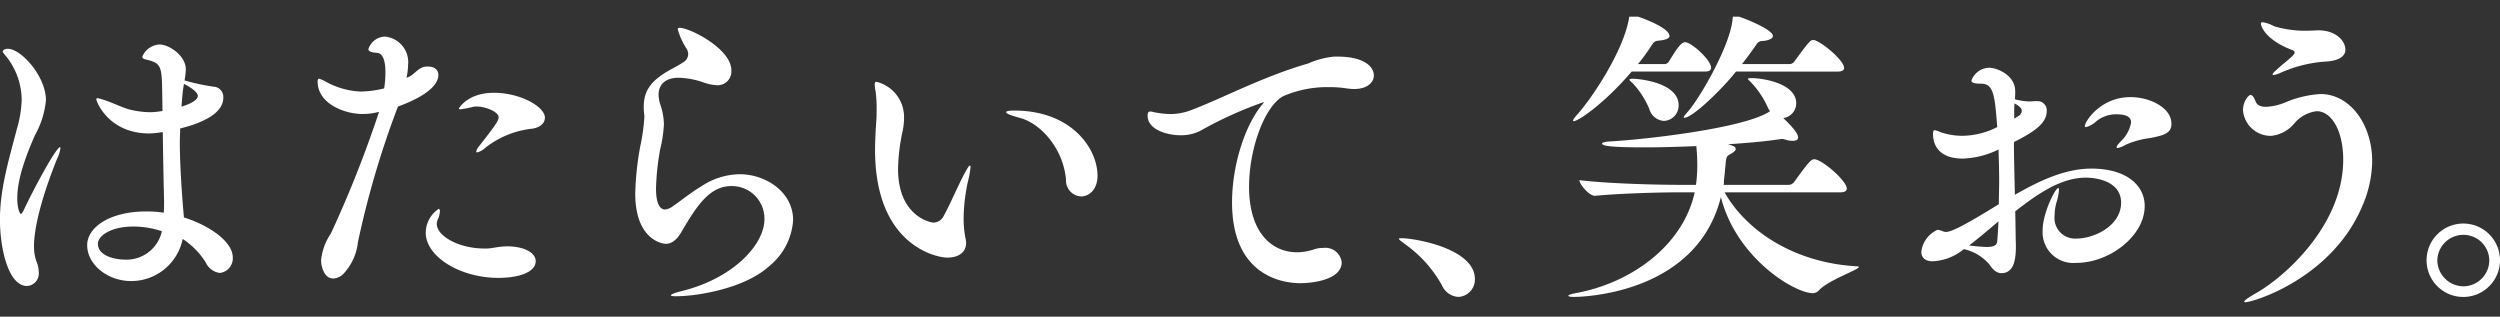 <svg height="38" viewBox="0 0 300 38" width="300" xmlns="http://www.w3.org/2000/svg" xmlns:xlink="http://www.w3.org/1999/xlink"><rect x="0" y="0" width="300" height="38" fill="#333333" stroke="none"/><clipPath id="a"><path d="m1031 6228h300v35h-300z"/></clipPath><g clip-path="url(#a)" transform="translate(-1031 -6226)"><g fill="#fff" transform="translate(-229 591.551)"><path d="m1264.084 5664.048a5.115 5.115 0 0 0 .3 1.8 3.171 3.171 0 0 1 .263 1.235 1.5 1.5 0 0 1 -1.4 1.686c-2.231 0-3.253-4.456-3.253-7.979 0-3.67 1.059-7.152 2.081-11.05a13.327 13.327 0 0 0 .527-3.332 8.467 8.467 0 0 0 -1.965-5.321c-.15-.186-.3-.336-.3-.449 0-.187.265-.335.6-.335 1.59 0 4.575 3.294 4.575 6.179a10.6 10.6 0 0 1 -1.322 4.2c-1.1 2.509-2.117 5.243-2.117 7.566 0 1.312.34 1.872.415 1.872s.188-.112.34-.41c1.134-2.436 3.895-7.6 4.385-7.6.038 0 .038.037.038.113a4.08 4.08 0 0 1 -.415 1.311c-.226.6-2.761 6.7-2.761 10.523m23.86 1.274a1.766 1.766 0 0 1 -1.551 1.872 2.158 2.158 0 0 1 -1.7-1.272 9.324 9.324 0 0 0 -2.761-2.811 6.309 6.309 0 0 1 -6.161 5.057c-2.875 0-5.3-1.985-5.3-4.309 0-2.1 2.647-4.044 7.071-4.044a13.461 13.461 0 0 1 2.12.149c.036-.524.036-.974.036-1.384-.036-1.574-.114-4.944-.152-8.279h-.112a10.218 10.218 0 0 1 -1.513.152c-4.915 0-6.352-3.858-6.352-4.084 0-.114.036-.148.15-.148a6.039 6.039 0 0 1 1.022.3c.982.337 2.118.9 2.912 1.085a10.854 10.854 0 0 0 2.38.3 8.848 8.848 0 0 0 .983-.073c.153-.038.342-.038.493-.075l-.037-2.286c-.038-3.071-.152-3.444-1.814-3.858-.342-.073-.57-.149-.57-.373a2.356 2.356 0 0 1 2.081-1.462c1.1 0 3.139 1.311 3.139 3a9.424 9.424 0 0 1 -.152 1.312 24.854 24.854 0 0 0 3.479.749 1.231 1.231 0 0 1 1.171 1.311c0 .9-.529 2.546-5.179 3.709 0 .561-.039 1.124-.039 1.648 0 1.422.077 4.418.493 9.025 3.1.975 5.861 2.922 5.861 4.8m-11.912-3.709c-2.8 0-4.272 1.161-4.272 2.059 0 1.575 2.307 1.911 3.213 1.911a4.346 4.346 0 0 0 4.463-3.407 10.794 10.794 0 0 0 -3.4-.562m7.714-15.693c0-.112-.114-.636-1.663-1.424l-.039.225c-.151.862-.189 1.687-.263 2.51.112-.04 1.965-.563 1.965-1.311"/><path d="m1307.759 5647.231-.19.487a109.746 109.746 0 0 0 -4.613 15.769 6.606 6.606 0 0 1 -1.778 3.858 1.808 1.808 0 0 1 -1.209.524c-1.02 0-1.436-1.35-1.436-2.21a6.873 6.873 0 0 1 1.171-3.183 137.049 137.049 0 0 0 5.709-14.385l.077-.224a7.613 7.613 0 0 1 -2.005.261c-2.079 0-5.369-1.2-5.369-3.895 0-.225.075-.337.189-.337a3.756 3.756 0 0 1 .758.337 9.456 9.456 0 0 0 4.2 1.2 12.259 12.259 0 0 0 2.834-.375 11.6 11.6 0 0 0 .153-1.948c0-1.272-.265-2.284-1.022-2.322-.6-.037-1.02-.149-1.02-.449a2.168 2.168 0 0 1 1.928-1.5 3.07 3.07 0 0 1 2.836 3.371 8.21 8.21 0 0 1 -.189 1.574c.869-.263 1.284-1.124 2.117-1.311a1.791 1.791 0 0 1 .454-.039c.719 0 1.248.339 1.248 1.013 0 2.1-4.349 3.6-4.839 3.783m16.522 18.54c0 1.387-2.118 2.023-4.461 2.023-4.689 0-8.735-2.585-8.735-5.43a3.47 3.47 0 0 1 1.552-2.849c.112 0 .149.113.149.3a2.5 2.5 0 0 1 -.263.974 1.3 1.3 0 0 0 -.114.525c0 1.459 2.647 2.958 5.709 2.958h.378c.681-.037 1.362-.26 2.458-.26 2.195.037 3.327.9 3.327 1.759m1.1-17.191c0 .6-.492 1.16-1.512 1.311a10.907 10.907 0 0 0 -5.711 2.36 2.126 2.126 0 0 1 -.9.486c-.077 0-.115-.038-.115-.075a1.422 1.422 0 0 1 .378-.711c1.928-2.472 2.307-3 2.307-3.446 0-.637-1.588-1.273-2.61-1.273a1.83 1.83 0 0 0 -.452.038 12.973 12.973 0 0 1 -1.513.3c-.153 0-.189-.039-.189-.112 0 0 1.02-1.873 4.2-1.873 3.137 0 6.124 1.648 6.124 3"/><path d="m1341.146 5670c-.415 0-.643-.039-.643-.112 0-.114.455-.3 1.362-.525 6.051-1.5 9.868-5.507 9.868-8.615a3.907 3.907 0 0 0 -3.97-3.97c-2.57 0-4.121 2.284-6.012 5.542-.566.938-1.171 1.387-1.851 1.387-.493 0-3.669-.561-3.669-6.03a35.043 35.043 0 0 1 .605-5.693 23.069 23.069 0 0 0 .492-3.558c0-.151-.037-.3-.037-.412a5.2 5.2 0 0 1 -.04-.787c0-1.872.871-3 2.686-4.12.68-.413 1.4-.75 2.078-1.2a1.139 1.139 0 0 0 .568-.936 1.31 1.31 0 0 0 -.189-.674 8.033 8.033 0 0 1 -1.059-2.323c0-.151.077-.188.226-.188 1.212 0 6.2 2.511 6.2 5.094a1.657 1.657 0 0 1 -1.663 1.8 5.853 5.853 0 0 1 -1.778-.375 9.78 9.78 0 0 0 -2.873-.525c-1.625 0-2.42.824-2.42 2.06a3.932 3.932 0 0 0 .226 1.2 7.53 7.53 0 0 1 .417 2.323 16.27 16.27 0 0 1 -.454 3.034 29.767 29.767 0 0 0 -.493 4.683c0 2.359.8 2.508 1.061 2.508a1.8 1.8 0 0 0 .983-.412c.906-.6 1.891-1.46 3.667-2.545a8.419 8.419 0 0 1 4.349-1.274c3.062 0 6.391 2.1 6.391 5.5a7.715 7.715 0 0 1 -2.8 5.47c-2.987 2.771-8.772 3.671-11.231 3.671"/><path d="m1375.633 5660.716a12.534 12.534 0 0 0 .226 2.322 2.841 2.841 0 0 1 .075.561c0 1.048-.794 1.762-2.268 1.762-1.21 0-8.659-1.387-8.659-12.922 0-1.162.075-2.36.151-3.521.038-.412.038-.862.038-1.312a16.433 16.433 0 0 0 -.114-2.135 4.85 4.85 0 0 1 -.114-.9c0-.187.039-.3.228-.3a4.355 4.355 0 0 1 3.29 4.346 7.8 7.8 0 0 1 -.189 1.647 22.869 22.869 0 0 0 -.53 4.458c0 5.768 4.008 6.441 4.235 6.441a1.4 1.4 0 0 0 1.171-.674c.719-1.274 1.588-3.3 2.27-4.645.53-1.048.833-1.535.945-1.535.037 0 .075.072.075.188a10.488 10.488 0 0 1 -.3 1.685 21.147 21.147 0 0 0 -.529 4.533m16.068-5.17c0 1.647-1.018 2.472-1.965 2.472a1.9 1.9 0 0 1 -1.816-1.983c-.3-3.709-3.024-6.817-5.595-7.453-.983-.264-1.588-.488-1.588-.675 0-.112.3-.189.983-.189 6.843 0 9.981 4.533 9.981 7.829"/><path d="m1424.864 5643.484c0 .861-.794 1.648-2.382 1.648a7.6 7.6 0 0 1 -.87-.073 12.237 12.237 0 0 0 -2.042-.151 13.323 13.323 0 0 0 -5.6 1.088c-2.268 1.272-4.082 6.366-4.082 10.86 0 5.543 2.761 7.866 5.746 7.866a6.472 6.472 0 0 0 2.005-.335 3.3 3.3 0 0 1 1.173-.188 1.966 1.966 0 0 1 2.192 1.722c0 2.06-3.365 2.51-4.992 2.51-1.549 0-8.166-.487-8.166-9.7 0-4.193 1.4-8.951 3.516-11.61.151-.188.3-.336.3-.413h-.036a46.632 46.632 0 0 0 -7.6 3.447 5.132 5.132 0 0 1 -2.419.523c-1.4 0-3.895-.6-3.895-2.359 0-.376.113-.487.34-.487.19 0 .493.111.795.149a10.223 10.223 0 0 0 1.549.151 6.913 6.913 0 0 0 2.685-.526c3.4-1.273 8.546-4.008 13.915-5.543a9.76 9.76 0 0 1 3.137-.823h.3c3.555 0 4.425 1.386 4.425 2.246"/><path d="m1433.017 5668.655a14.965 14.965 0 0 0 -4.463-4.944c-.377-.3-.68-.486-.68-.6 0-.075.114-.075.34-.075 1.474 0 8.773 1.2 8.773 4.906a2.087 2.087 0 0 1 -1.966 2.136 2.3 2.3 0 0 1 -2-1.425"/><path d="m1466.957 5657.53c2.343 4.233 7.9 8.43 15.881 8.879.15 0 .228.037.228.075 0 .337-3.669 1.573-4.8 2.808a1 1 0 0 1 -.719.339c-2.193 0-9.188-4.2-11.039-11.538-2.95 11.835-17.054 11.986-17.622 11.986-.415 0-.68-.039-.68-.151 0-.074.265-.186.869-.3 6.768-1.238 12.894-5.77 14.293-12.1h-1.968c-2.081 0-6.768.115-9.983.414h-.037c-.718 0-1.853-1.425-1.853-1.873 3.706.448 9.869.562 12.023.562h1.967a16.479 16.479 0 0 0 .153-1.947 22 22 0 0 0 -.114-2.7c-2.043.076-4.122.149-6.052.149-3.555 0-5.255-.112-5.255-.448 0-.113.264-.225.944-.262 4.575-.263 15.769-1.574 18.982-3.484l.228-.148a2.342 2.342 0 0 1 -.3-.526 10.8 10.8 0 0 0 -2-2.957c-.189-.188-.342-.3-.342-.375s.114-.112.418-.112c1.286 0 5.369.6 5.369 3.034a1.793 1.793 0 0 1 -1.55 1.76c.756.748 1.777 1.759 1.777 2.322 0 .3-.266.412-.643.412a2.845 2.845 0 0 1 -.908-.151 1.38 1.38 0 0 0 -.415-.076c-.114 0-.228.039-.3.039-1.7.263-3.857.448-6.163.6.187.037.34.111.49.148.342.112.454.263.454.413 0 .187-.226.375-.6.6-.454.226-.53.337-.6 1.013-.077.824-.151 1.686-.226 2.209v.224a.541.541 0 0 1 -.039.263h7.827a.844.844 0 0 0 .643-.338c1.627-2.247 2-2.733 2.419-2.733.91 0 3.9 2.583 3.9 3.52 0 .224-.151.448-.794.448zm-11.154-14.495c-3.29 3.859-6.427 5.957-6.957 5.957a.083.083 0 0 1 -.077-.076c0-.111.153-.335.493-.71 1.814-2.022 5.633-7.753 6.238-11.687.039-.224 0-.336.114-.336.379 0 4.726 1.461 4.726 2.584 0 .3-.491.487-1.324.562-.415.037-.566.149-.869.636a24.076 24.076 0 0 1 -1.588 2.172h3.215a.59.59 0 0 0 .49-.3c.945-1.536 1.475-2.323 1.93-2.323.793 0 3.138 2.135 3.138 3.073 0 .224-.153.448-.719.448zm2.118 4.5a10.274 10.274 0 0 0 -2.042-3.148c-.189-.148-.34-.3-.34-.375s.112-.112.415-.112c.719 0 5.483.452 5.483 3.186a1.841 1.841 0 0 1 -1.777 1.872 1.953 1.953 0 0 1 -1.739-1.422m10.4-4.5c-1.814 2.287-5.255 5.546-6.2 5.546-.038 0-.075 0-.075-.04 0-.112.152-.3.415-.6 1.4-1.5 5.143-7.94 5.446-11.16.037-.375.037-.487.19-.487.415 0 4.65 1.61 4.65 2.472 0 .3-.454.524-1.173.6a.821.821 0 0 0 -.794.412c-.529.748-1.095 1.535-1.739 2.359h5.71a.727.727 0 0 0 .568-.3c1.814-2.509 1.964-2.584 2.268-2.584a.48.48 0 0 1 .226.038c1.1.411 3.479 2.471 3.479 3.3 0 .261-.191.448-.794.448z"/><path d="m1517.362 5659.178c0 3.6-4.235 6.816-8.2 6.816a3.688 3.688 0 0 1 -4.047-3.895c0-2.059 1.514-5.093 1.891-5.093.038 0 .075.075.075.224a6.475 6.475 0 0 1 -.3 1.5 5.652 5.652 0 0 0 -.226 1.572 2.47 2.47 0 0 0 2.645 2.773c2.117 0 5.332-1.538 5.332-4.308 0-2.473-2.761-3-4.235-3-2.95 0-5.748 1.91-8.47 4.045.039 1.385.039 2.732.077 3.932v.338c0 1.648-.3 3.146-1.74 3.146-.566 0-1.022-.411-1.438-1.049a5.661 5.661 0 0 0 -3.062-1.835 6.372 6.372 0 0 1 -3.742 1.459c-.947 0-1.362-.486-1.362-1.125a3.288 3.288 0 0 1 1.965-2.659 1.931 1.931 0 0 1 .531.151 1.346 1.346 0 0 0 .452.112c.493 0 1.665-.413 6.352-3.333 0-.937.039-1.873.039-2.771 0-1.275-.039-2.548-.075-3.786a10.583 10.583 0 0 1 -4.274 1.087c-3.251 0-3.591-2.059-3.591-2.959 0-.336.075-.448.228-.448a2.666 2.666 0 0 1 .641.224 8.028 8.028 0 0 0 2.649.449 9.424 9.424 0 0 0 4.194-1.049c-.3-3.745-.415-5.205-1.928-5.205-.833 0-1.171-.113-1.171-.376a2.313 2.313 0 0 1 2.154-1.535c.872 0 3.1.862 3.1 2.81a9.562 9.562 0 0 1 -.037.973 7.569 7.569 0 0 0 1.815.262c.189 0 .378-.036.6-.036h.228a1.094 1.094 0 0 1 1.171 1.2c0 1.386-1.323 2.4-3.932 3.708 0 2.061.074 4.231.114 6.329 2.873-1.646 5.974-3.146 9.187-3.146 4.121 0 6.391 1.947 6.391 4.494m-21.063 4.726a18.959 18.959 0 0 0 2.079.188c.984 0 1.248-.263 1.285-.674.076-.788.114-1.574.153-2.4-1.212 1.011-2.421 2.062-3.517 2.885m5.443-17.043a11.068 11.068 0 0 0 -.037 1.16v.675c.191-.111.34-.224.493-.3a.831.831 0 0 0 .415-.637c0-.262-.189-.523-.871-.9m18.831 2.436c0 1.123-.831 1.385-2.533 1.722a10.2 10.2 0 0 0 -2.987.823 2.876 2.876 0 0 1 -.945.376.1.1 0 0 1 -.113-.113c0-.114.15-.337.6-.787a4.015 4.015 0 0 0 1.134-2.172c0-.486-.3-.974-1.775-.974a3.754 3.754 0 0 0 -2.382.824 2.915 2.915 0 0 1 -1.248.711c-.114 0-.153-.036-.153-.112 0-.525 1.853-3.484 5.483-3.484 2.345 0 4.915 1.273 4.915 3.185"/><path d="m1529.425 5670.716c-.077 0-.113-.037-.113-.075 0-.113.415-.448 1.474-1.049 3.516-2.021 10.4-8.2 10.4-15.993 0-3.446-1.4-5.806-3.177-5.806a4.11 4.11 0 0 0 -2.683 1.46 4.166 4.166 0 0 1 -2.8 1.5 3.341 3.341 0 0 1 -3.366-3.071c0-1.05.643-1.835.908-1.835.228 0 .417.3.607.785s.678.637 1.246.637a6.926 6.926 0 0 0 2.306-.524 12.535 12.535 0 0 1 4.235-1.011c3.555 0 6.2 3.67 6.2 8.054a13.8 13.8 0 0 1 -1.173 5.354c-3.63 8.691-13.083 11.574-14.065 11.574m12.023-30.3c0 .788-.794 1.349-2.42 1.424a15.852 15.852 0 0 0 -5.369 1.348 3.258 3.258 0 0 1 -.831.263c-.076 0-.114-.039-.114-.077 0-.111.189-.3.568-.636.566-.524 1.36-1.123 1.775-1.535.228-.224.3-.337.3-.451 0-.148-.114-.224-.3-.3-3.249-1.238-3.742-2.885-3.742-3.146 0-.152.075-.188.228-.188a4.3 4.3 0 0 1 1.36.486 13.091 13.091 0 0 0 4.274.524c.376 0 .717-.038 1.058-.038 2.041 0 3.213 1.238 3.213 2.322"/><path d="m1551.19 5665.7a4.405 4.405 0 1 1 4.423 4.384 4.4 4.4 0 0 1 -4.423-4.384m7.525 0a3.1 3.1 0 0 0 -3.1-3.07 3.131 3.131 0 0 0 -3.138 3.07 3.165 3.165 0 0 0 3.138 3.108 3.132 3.132 0 0 0 3.1-3.108"/></g></g><path d="m0 0h300v38h-300z" fill="none"/></svg>
